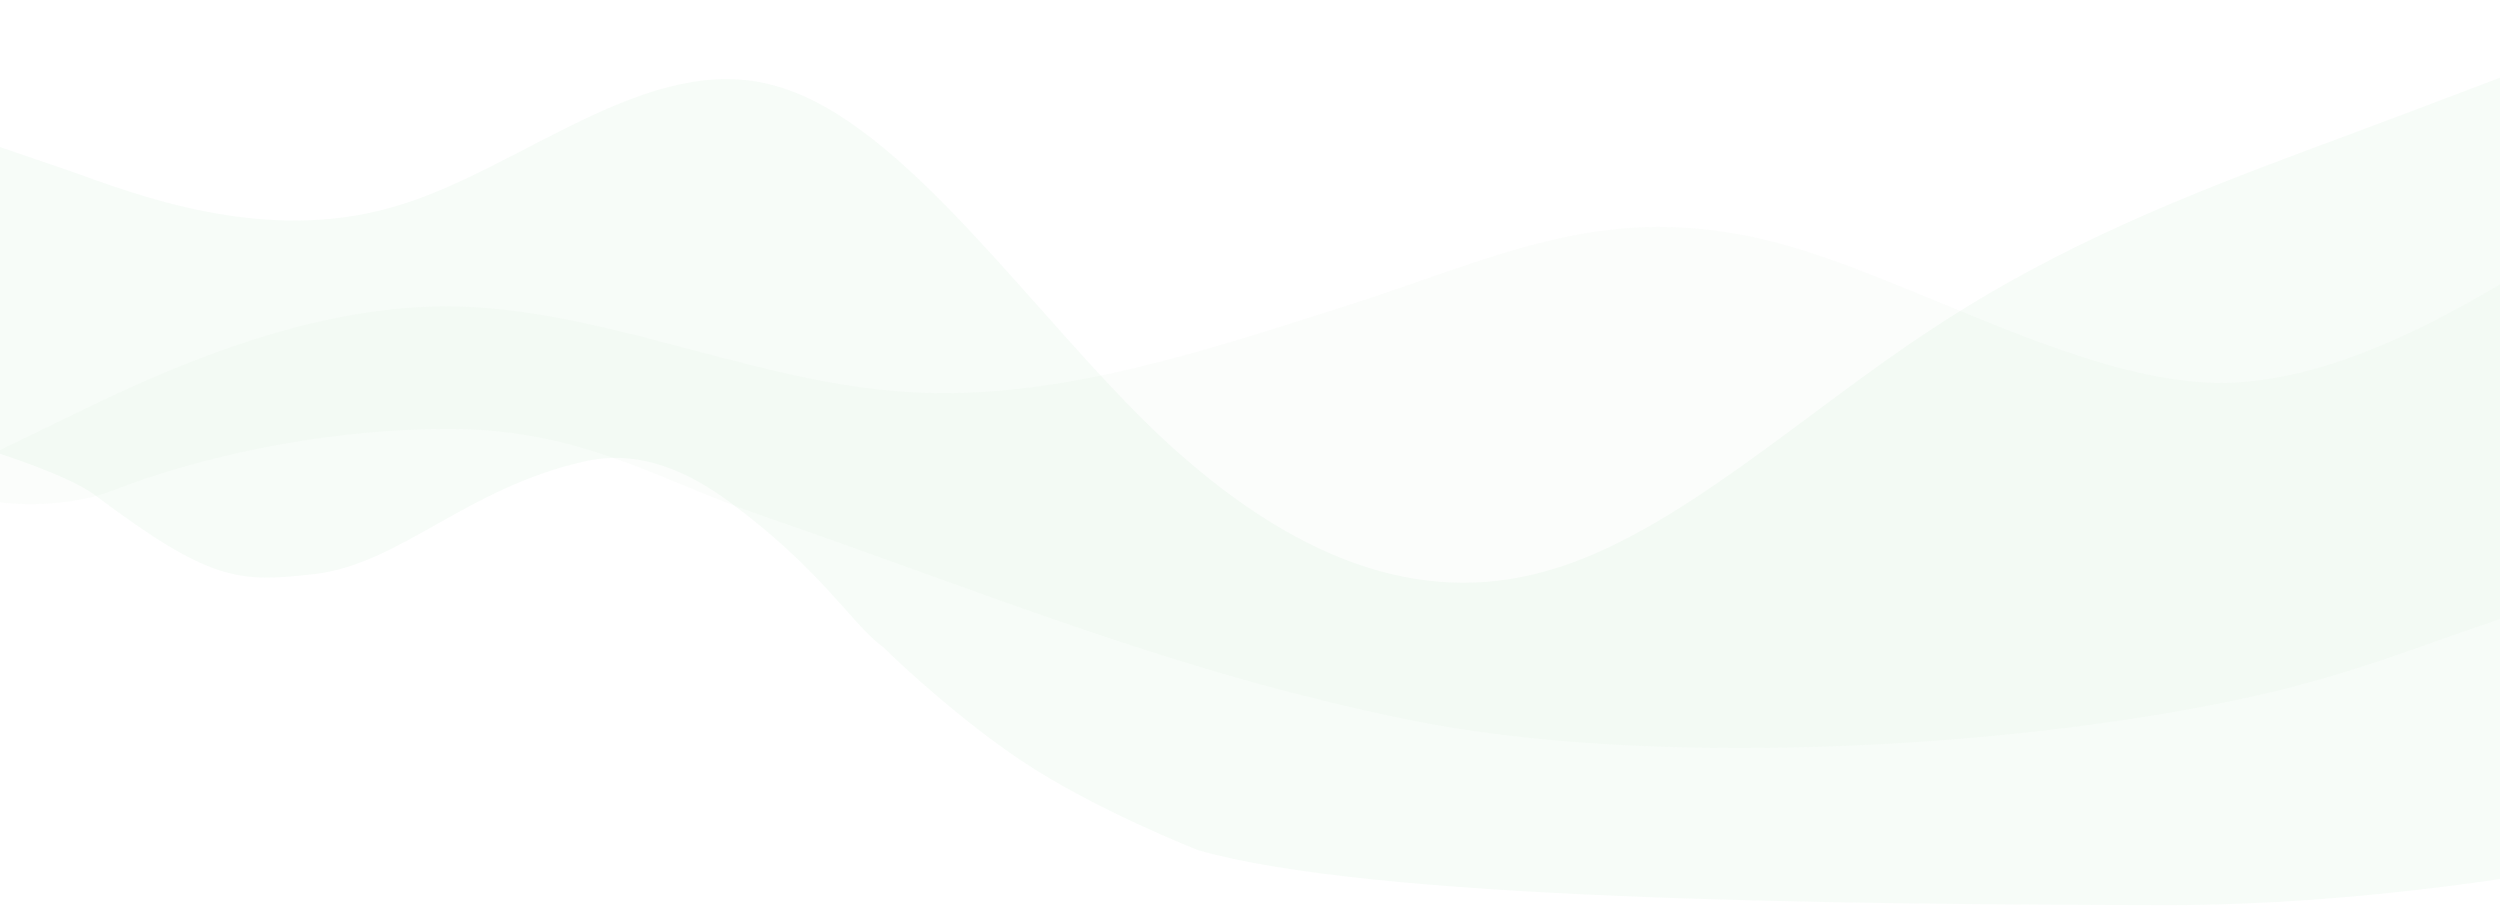 <svg width="1440" height="522" viewBox="0 0 1440 522" fill="none" xmlns="http://www.w3.org/2000/svg">
<path opacity="0.35" d="M1507.86 124.119C1464.72 145.055 1378.44 213.095 1292.17 220.03C1205.89 227.488 1095.35 154.737 1010.47 136.681C919.447 117.315 860.778 148.98 774.5 176.458C688.222 203.936 601.944 232.722 515.667 225.264C429.389 218.329 343.111 176.458 256.833 176.458C170.556 176.458 84.278 218.329 41.139 239.264L-2 260.2V265.564V268.05V289.117C-2 289.117 33.59 294.743 65.836 282.182C107.034 266.088 180.909 246.461 262.226 247.115C335.67 247.769 381.181 277.21 436.938 296.313C569.159 341.848 676.359 387.251 812.031 414.729C947.703 442.207 1150.35 432.001 1286.02 403.607C1394.08 381.363 1435.17 347.474 1543.24 332.296C1545.72 331.903 1550.78 331.249 1550.78 331.249L1550.89 268.181V103.315L1507.86 124.119Z" fill="#74C385" fill-opacity="0.1"/>
<path opacity="0.29" d="M1556.61 377.569V0.731L1519.62 14.732C1482.62 28.209 1408.86 56.995 1334.44 84.473C1260.78 111.951 1186.69 140.737 1113.36 189.15C1038.94 237.563 964.527 308.22 891.191 328.763C817.1 350.091 743.44 321.305 669.025 251.956C595.258 182.608 521.275 70.08 446.86 49.537C373.416 28.209 299.109 98.866 225.773 119.409C151.467 140.737 78.023 111.951 40.276 98.474L-0.706 84.473L-2 260.723C-2 260.723 39.629 273.808 54.512 285.061C121.269 335.175 137.446 335.567 180.585 330.726C230.195 325.23 267.834 281.397 336.425 265.826C356.7 261.246 383.77 262.293 420.006 288.986C471.989 327.193 490.107 358.335 506.823 371.288C507.255 371.681 507.686 371.943 508.225 372.335C508.657 372.728 509.196 373.251 509.951 373.905C520.196 384.111 553.845 414.991 587.709 437.758C630.416 466.414 690.163 489.704 690.163 489.704C789.167 518.229 1051.88 520.977 1249.89 521.369C1357.41 521.107 1464.94 504.752 1556.61 485.386" fill="#74C385" fill-opacity="0.2"/>
</svg>
